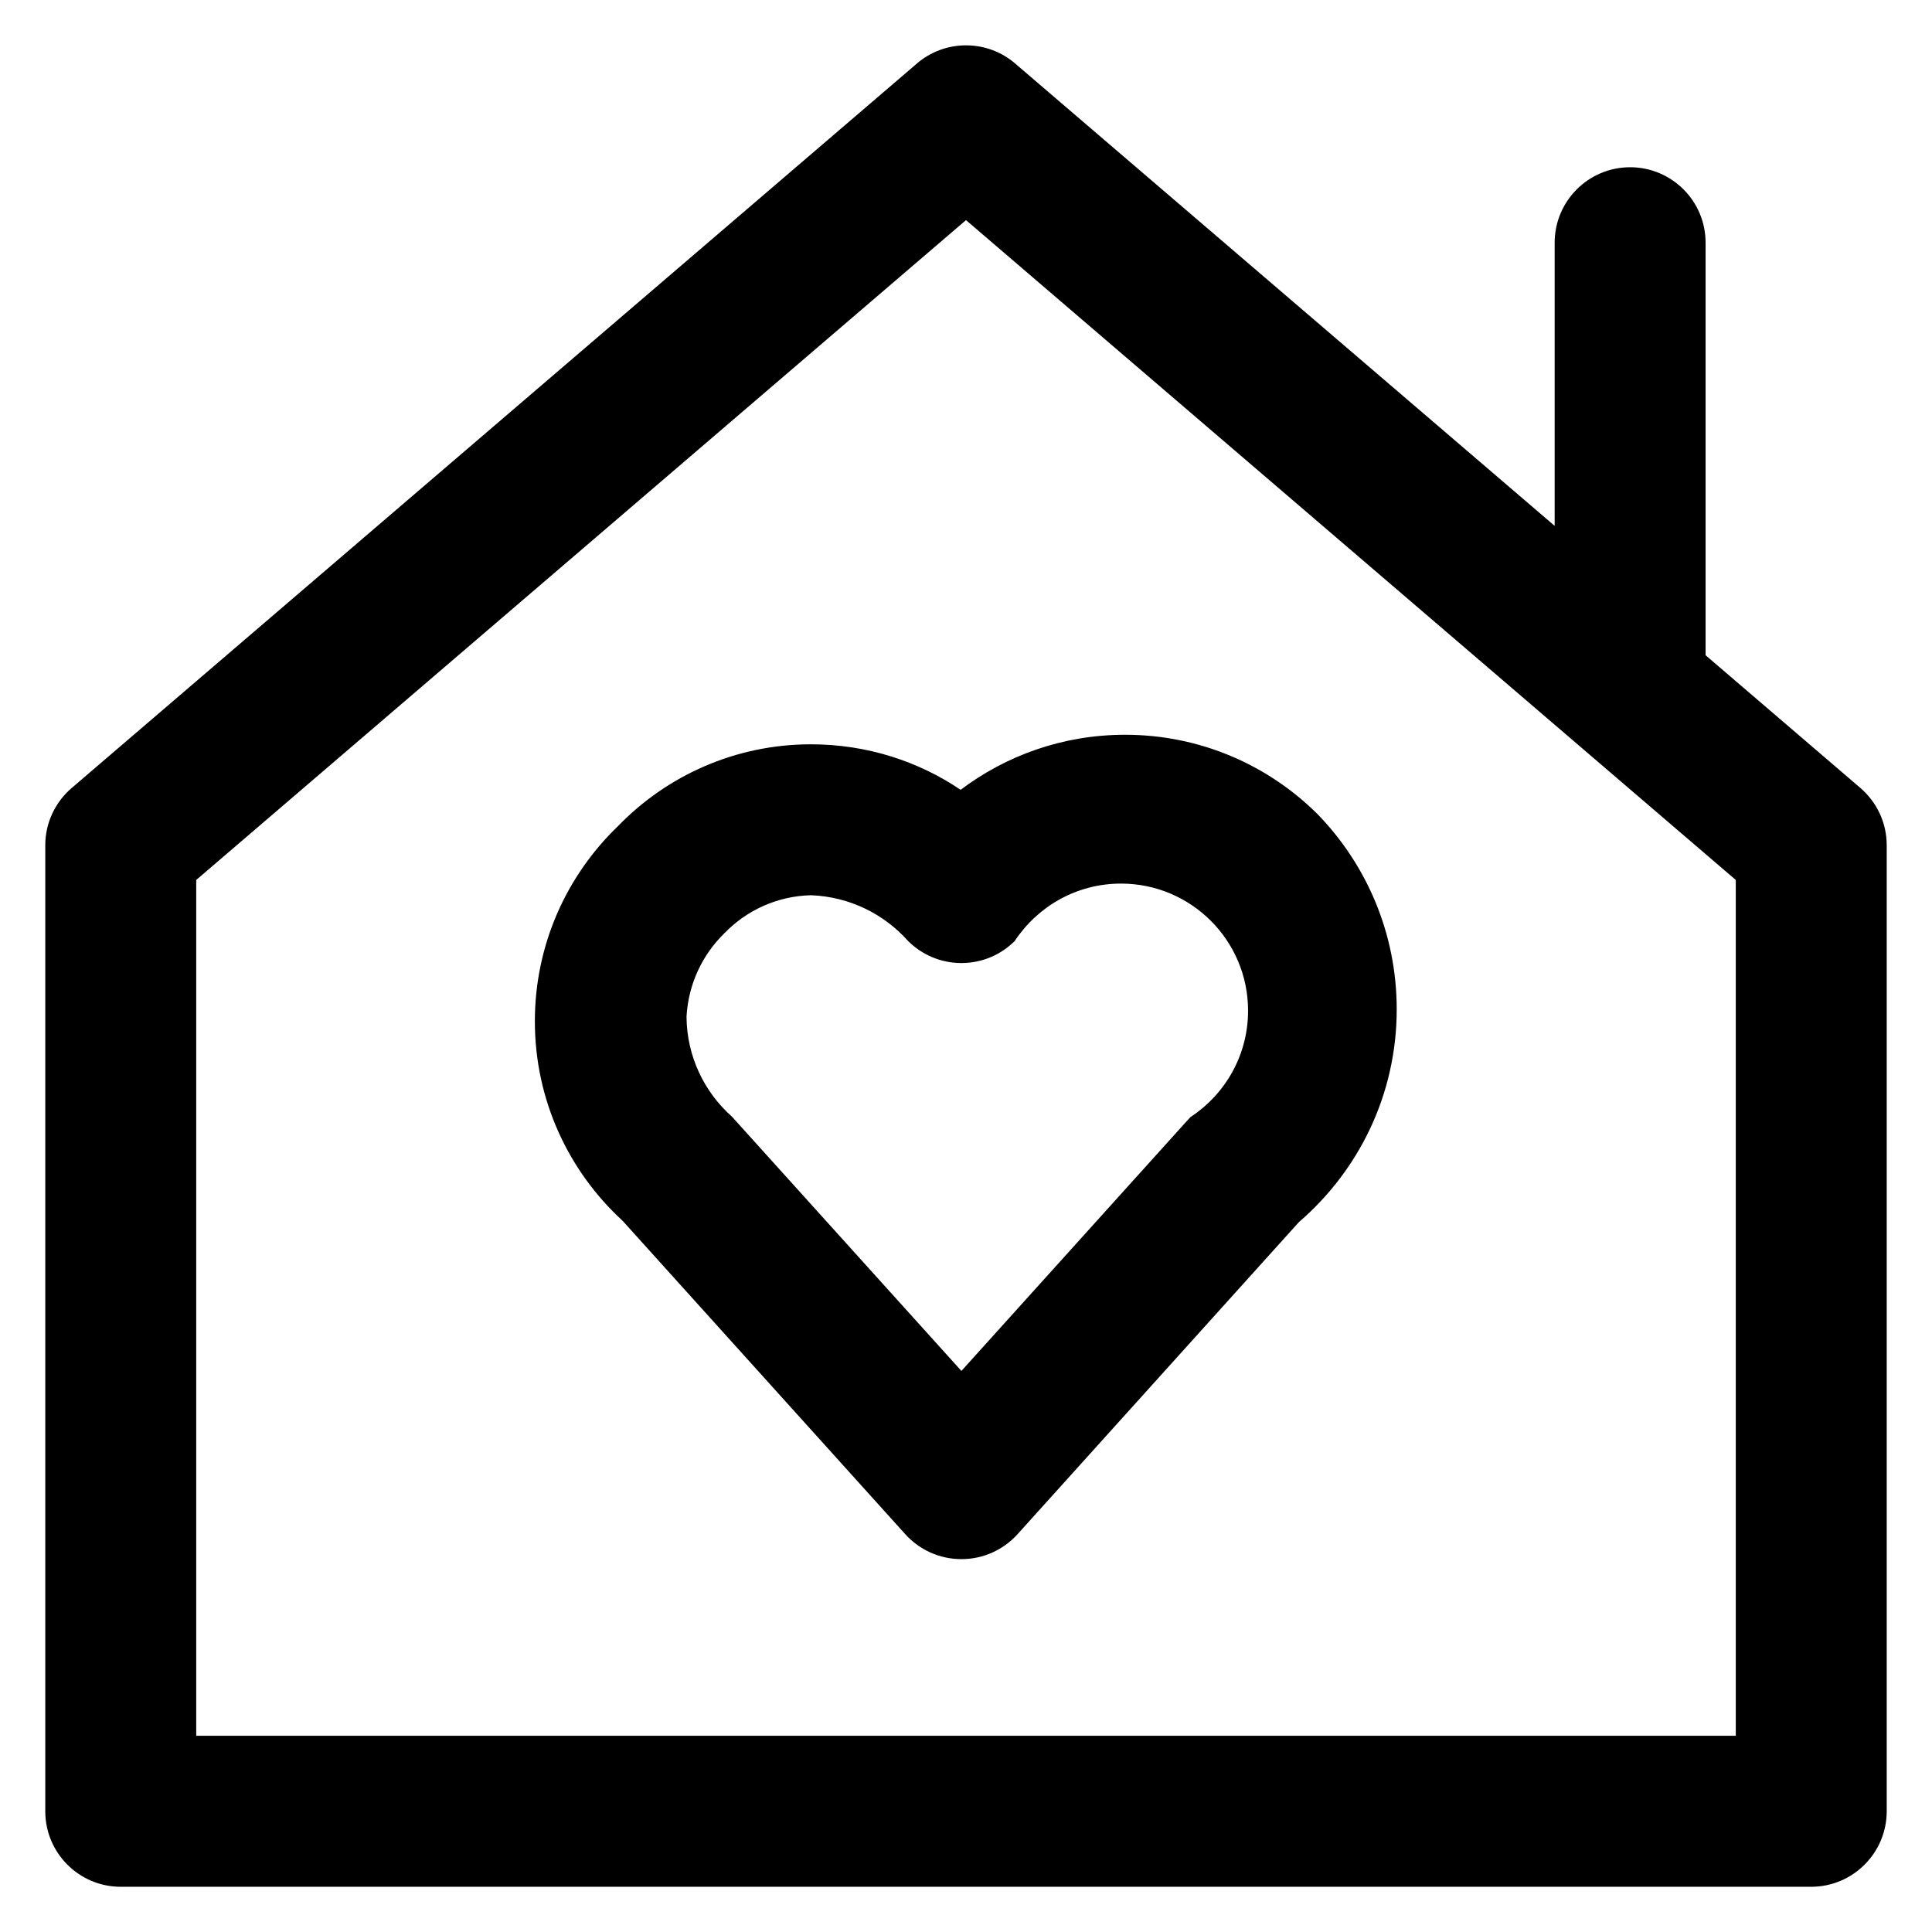 <?xml version="1.0" encoding="utf-8"?>
<!-- Скачано с сайта svg4.ru / Downloaded from svg4.ru -->
<svg fill="#000000" width="800px" height="800px" viewBox="0 0 32 32" version="1.1" xmlns="http://www.w3.org/2000/svg">
<title>home-chimney-heart</title>
<path d="M30.814 13.051l-2.564-2.198v-6.833c0-0.69-0.56-1.25-1.25-1.25s-1.25 0.56-1.25 1.25v0 4.69l-8.937-7.659c-0.217-0.187-0.502-0.3-0.813-0.3s-0.596 0.114-0.815 0.302l0.002-0.001-14 12c-0.268 0.23-0.437 0.57-0.437 0.948 0 0 0 0.001 0 0.001v-0 16c0 0.69 0.56 1.25 1.25 1.25h28c0.69-0.001 1.249-0.56 1.25-1.25v-16c-0-0.379-0.168-0.718-0.434-0.948l-0.002-0.001zM28.75 28.75h-25.5v-14.175l12.75-10.929 12.75 10.929zM10.23 13.689c-0.846 0.816-1.371 1.96-1.371 3.227 0 1.306 0.559 2.482 1.451 3.302l0.003 0.003 4.682 5.191c0.23 0.254 0.561 0.412 0.929 0.412s0.699-0.159 0.928-0.411l0.001-0.001 4.661-5.17c0.994-0.857 1.62-2.117 1.62-3.524 0-1.258-0.5-2.399-1.313-3.235l0.001 0.001c-0.817-0.812-1.943-1.314-3.187-1.314-1.028 0-1.975 0.343-2.735 0.92l0.011-0.008c-0.696-0.472-1.554-0.754-2.478-0.754-1.257 0-2.393 0.522-3.202 1.36l-0.001 0.001zM16.808 15.584c0.382-0.575 1.027-0.949 1.759-0.949 1.162 0 2.105 0.942 2.105 2.105 0 0.733-0.375 1.378-0.943 1.755l-0.008 0.005-0.043 0.045-3.754 4.162-3.798-4.209c-0.46-0.408-0.75-0.999-0.755-1.657v-0.001c0.030-0.544 0.264-1.028 0.627-1.382l0-0c0.365-0.378 0.872-0.617 1.435-0.63l0.002-0c0.639 0.025 1.207 0.312 1.603 0.755l0.002 0.002c0.226 0.226 0.539 0.366 0.884 0.366s0.658-0.14 0.884-0.366v0z"></path>
</svg>